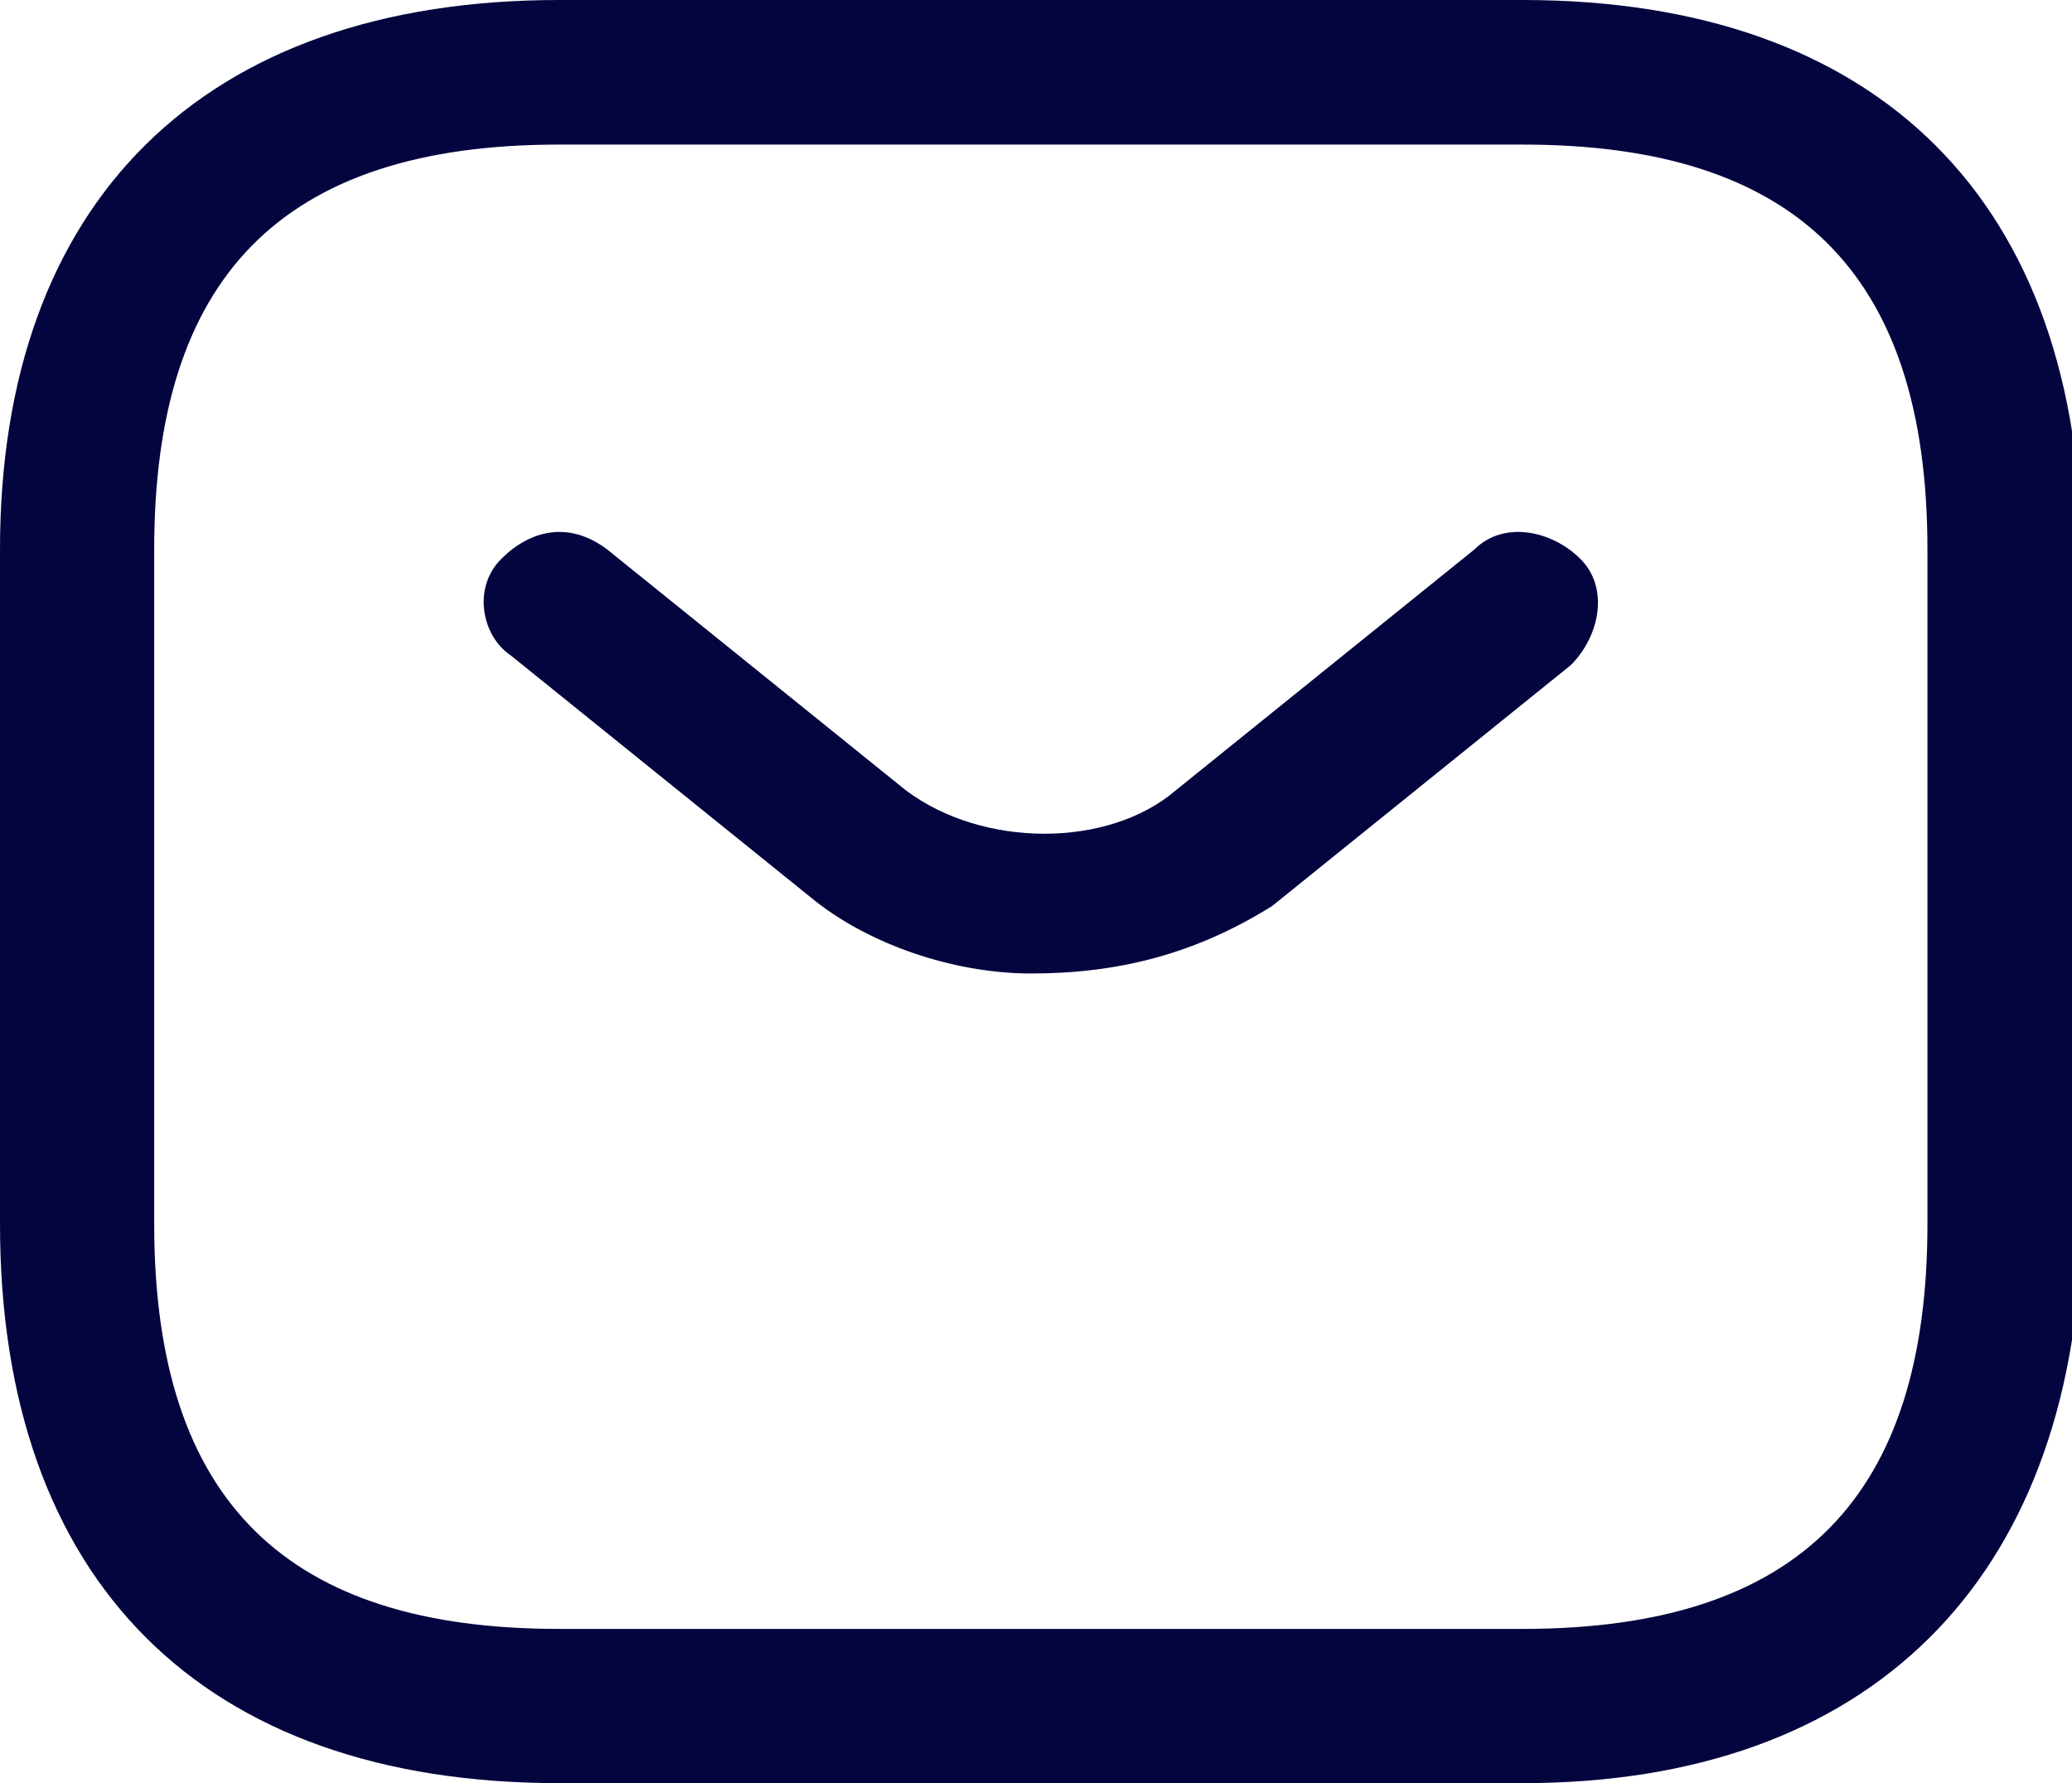 <svg version="1.1" xmlns="http://www.w3.org/2000/svg" viewBox="0 0 21.5 18.5">
	<path style="fill:#04043F;" d="M15.8,18.5h-10c-3.7,0-5.8-2.1-5.8-5.8v-7C0,2.1,2.1,0,5.8,0h10c3.7,0,5.8,2.1,5.8,5.8v7
		C21.5,16.4,19.4,18.5,15.8,18.5z M5.8,1.5c-2.9,0-4.2,1.4-4.2,4.2v7c0,2.9,1.4,4.2,4.2,4.2h10c2.9,0,4.2-1.4,4.2-4.2v-7
		c0-2.9-1.4-4.2-4.2-4.2H5.8z"/>
	<path style="fill:#04043F;" d="M10.7,10.1c-0.8,0-1.7-0.3-2.3-0.8L5.3,6.8C5,6.6,4.9,6.1,5.2,5.8c0.3-0.3,0.7-0.4,1.1-0.1l3.1,2.5
		c0.8,0.6,2.1,0.6,2.8,0l3.1-2.5c0.3-0.3,0.8-0.2,1.1,0.1c0.3,0.3,0.2,0.8-0.1,1.1l-3.1,2.5C12.4,9.9,11.6,10.1,10.7,10.1z"/>
</svg>

